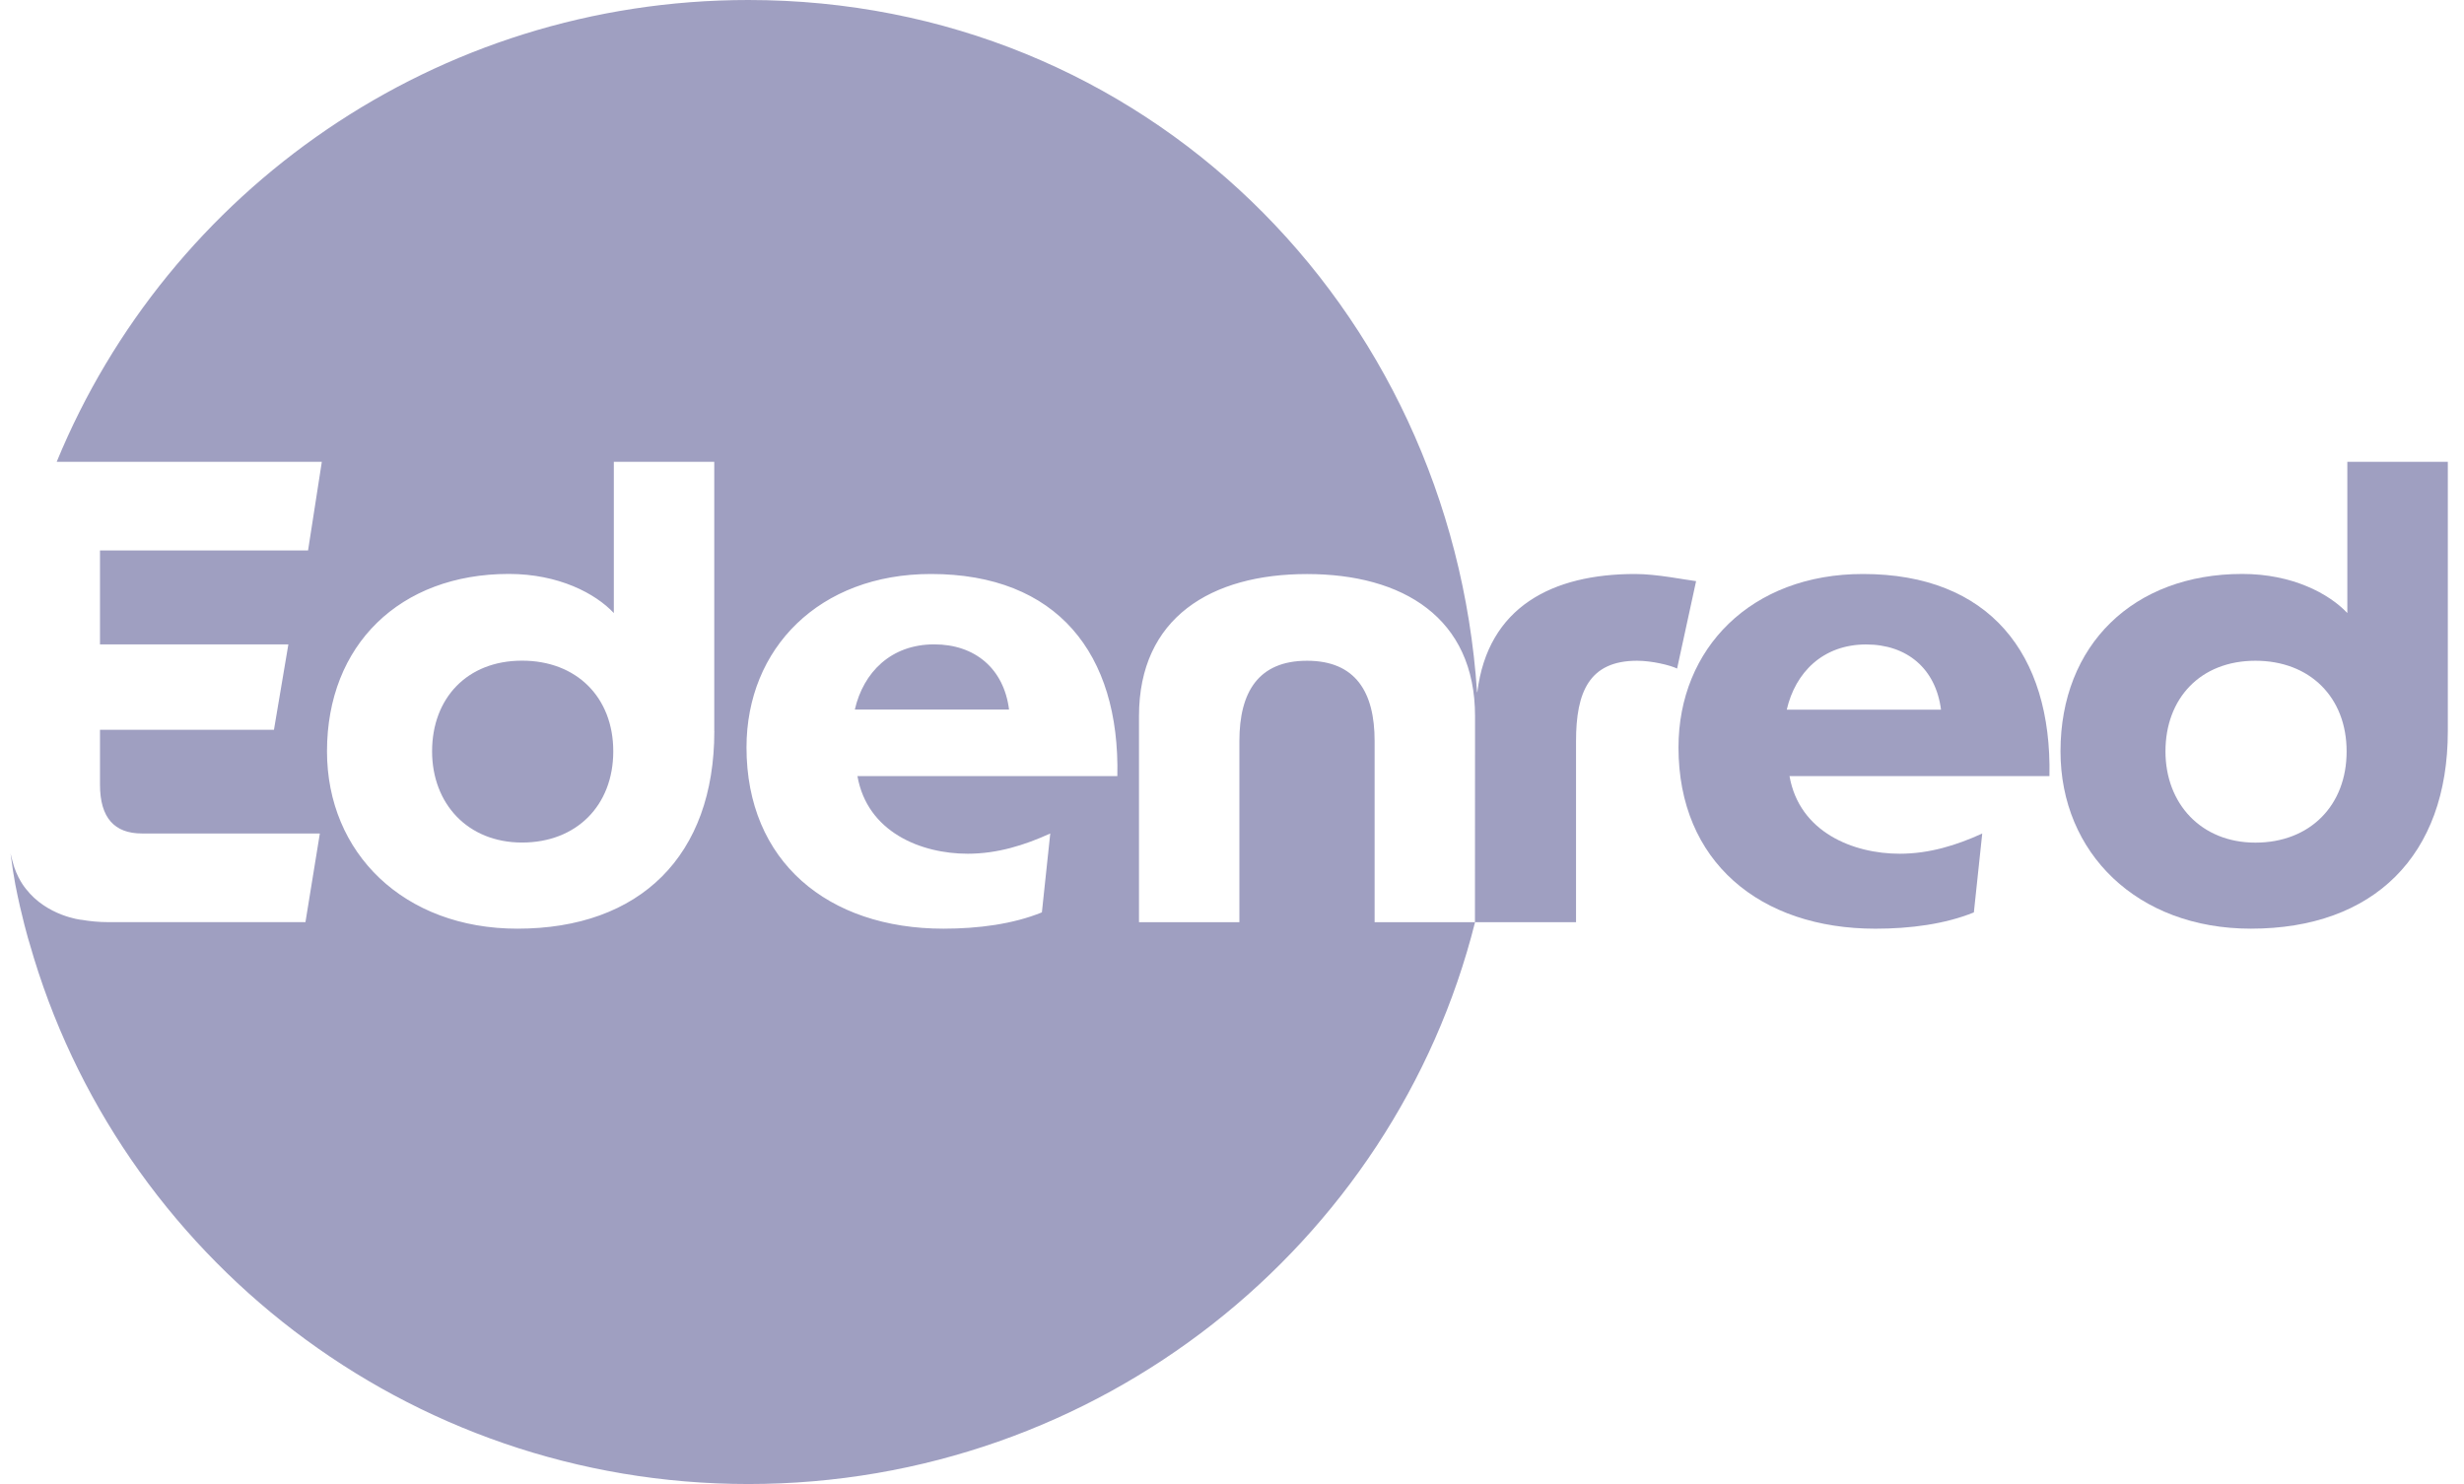 <?xml version="1.0"?>
<svg xmlns="http://www.w3.org/2000/svg" width="83" height="50" viewBox="0 0 83 50" fill="none">
<path d="M31.47 21.71C30.01 21.71 29.083 22.654 28.795 23.906H33.99C33.814 22.524 32.84 21.71 31.47 21.71Z" fill="#9F9FC1"/>
<path d="M17.585 22.259C15.727 22.259 14.555 23.533 14.555 25.313C14.555 27.071 15.749 28.387 17.585 28.387C19.422 28.387 20.658 27.135 20.658 25.313C20.658 23.49 19.419 22.259 17.585 22.259Z" fill="#9F9FC1"/>
<path d="M55.08 19.339C52.291 19.339 50.119 20.446 49.764 23.32C49.738 23.322 49.781 23.32 49.755 23.32C48.878 10.297 38.539 0 25.21 0C14.678 0 5.661 6.433 1.91 15.559H10.841L10.377 18.546H3.368V21.711H9.714L9.228 24.589H3.368V26.435C3.368 27.554 3.854 28.082 4.783 28.082H10.774L10.289 31.069H3.654C3.332 31.069 3.024 31.039 2.732 30.988V30.99C2.732 30.99 1.584 30.866 0.872 29.947C0.855 29.926 0.564 29.584 0.422 29.022C0.386 28.875 0.381 28.866 0.354 28.751C0.401 29.123 0.48 29.623 0.517 29.806C0.719 30.849 0.975 31.732 0.999 31.794C3.979 42.297 13.686 50 25.21 50C36.999 50 46.958 41.943 49.687 31.071H46.304V24.965C46.304 23.317 45.663 22.262 44.027 22.262C42.39 22.262 41.749 23.317 41.749 24.965V31.071H38.367V24.129C38.367 20.811 40.799 19.341 44.027 19.341C47.254 19.341 49.687 20.813 49.687 24.129L49.684 31.071H53.089V24.965C53.089 23.317 53.532 22.262 55.144 22.262C55.654 22.262 56.271 22.416 56.493 22.525L57.133 19.58C56.761 19.535 55.811 19.339 55.08 19.339ZM24.062 24.634C24.062 28.83 21.563 31.289 17.428 31.289C13.602 31.289 11.015 28.74 11.015 25.313C11.015 21.732 13.469 19.337 17.14 19.337C18.819 19.337 20.058 19.995 20.677 20.655V15.559H24.06V24.634H24.062ZM32.597 28.764C33.593 28.764 34.513 28.477 35.378 28.082L35.096 30.74C34.124 31.135 32.952 31.289 31.78 31.289C27.888 31.289 25.146 29.026 25.146 25.183C25.146 21.843 27.599 19.339 31.358 19.339C35.603 19.339 37.726 22.018 37.638 26.148H28.883C29.214 28.039 31.027 28.764 32.597 28.764Z" fill="#9F9FC1"/>
<path d="M62.753 19.339C58.994 19.339 56.54 21.843 56.54 25.183C56.54 29.027 59.282 31.29 63.174 31.29C64.346 31.29 65.518 31.136 66.49 30.741L66.772 28.083C65.909 28.478 64.987 28.764 63.993 28.764C62.424 28.764 60.611 28.04 60.28 26.149H69.036C69.12 22.019 66.998 19.339 62.753 19.339ZM60.187 23.91C60.475 22.658 61.404 21.713 62.862 21.713C64.234 21.713 65.206 22.525 65.383 23.91H60.187Z" fill="#9F9FC1"/>
<path d="M79.07 15.559V20.655C78.451 19.997 77.212 19.337 75.533 19.337C71.862 19.337 69.408 21.732 69.408 25.313C69.408 28.74 71.995 31.289 75.821 31.289C79.956 31.289 82.455 28.828 82.455 24.634V15.559H79.07ZM75.974 28.39C74.139 28.39 72.944 27.071 72.944 25.315C72.944 23.535 74.116 22.262 75.974 22.262C77.808 22.262 79.046 23.492 79.046 25.315C79.049 27.138 77.81 28.39 75.974 28.39Z" fill="#9F9FC1"/>
</svg>
